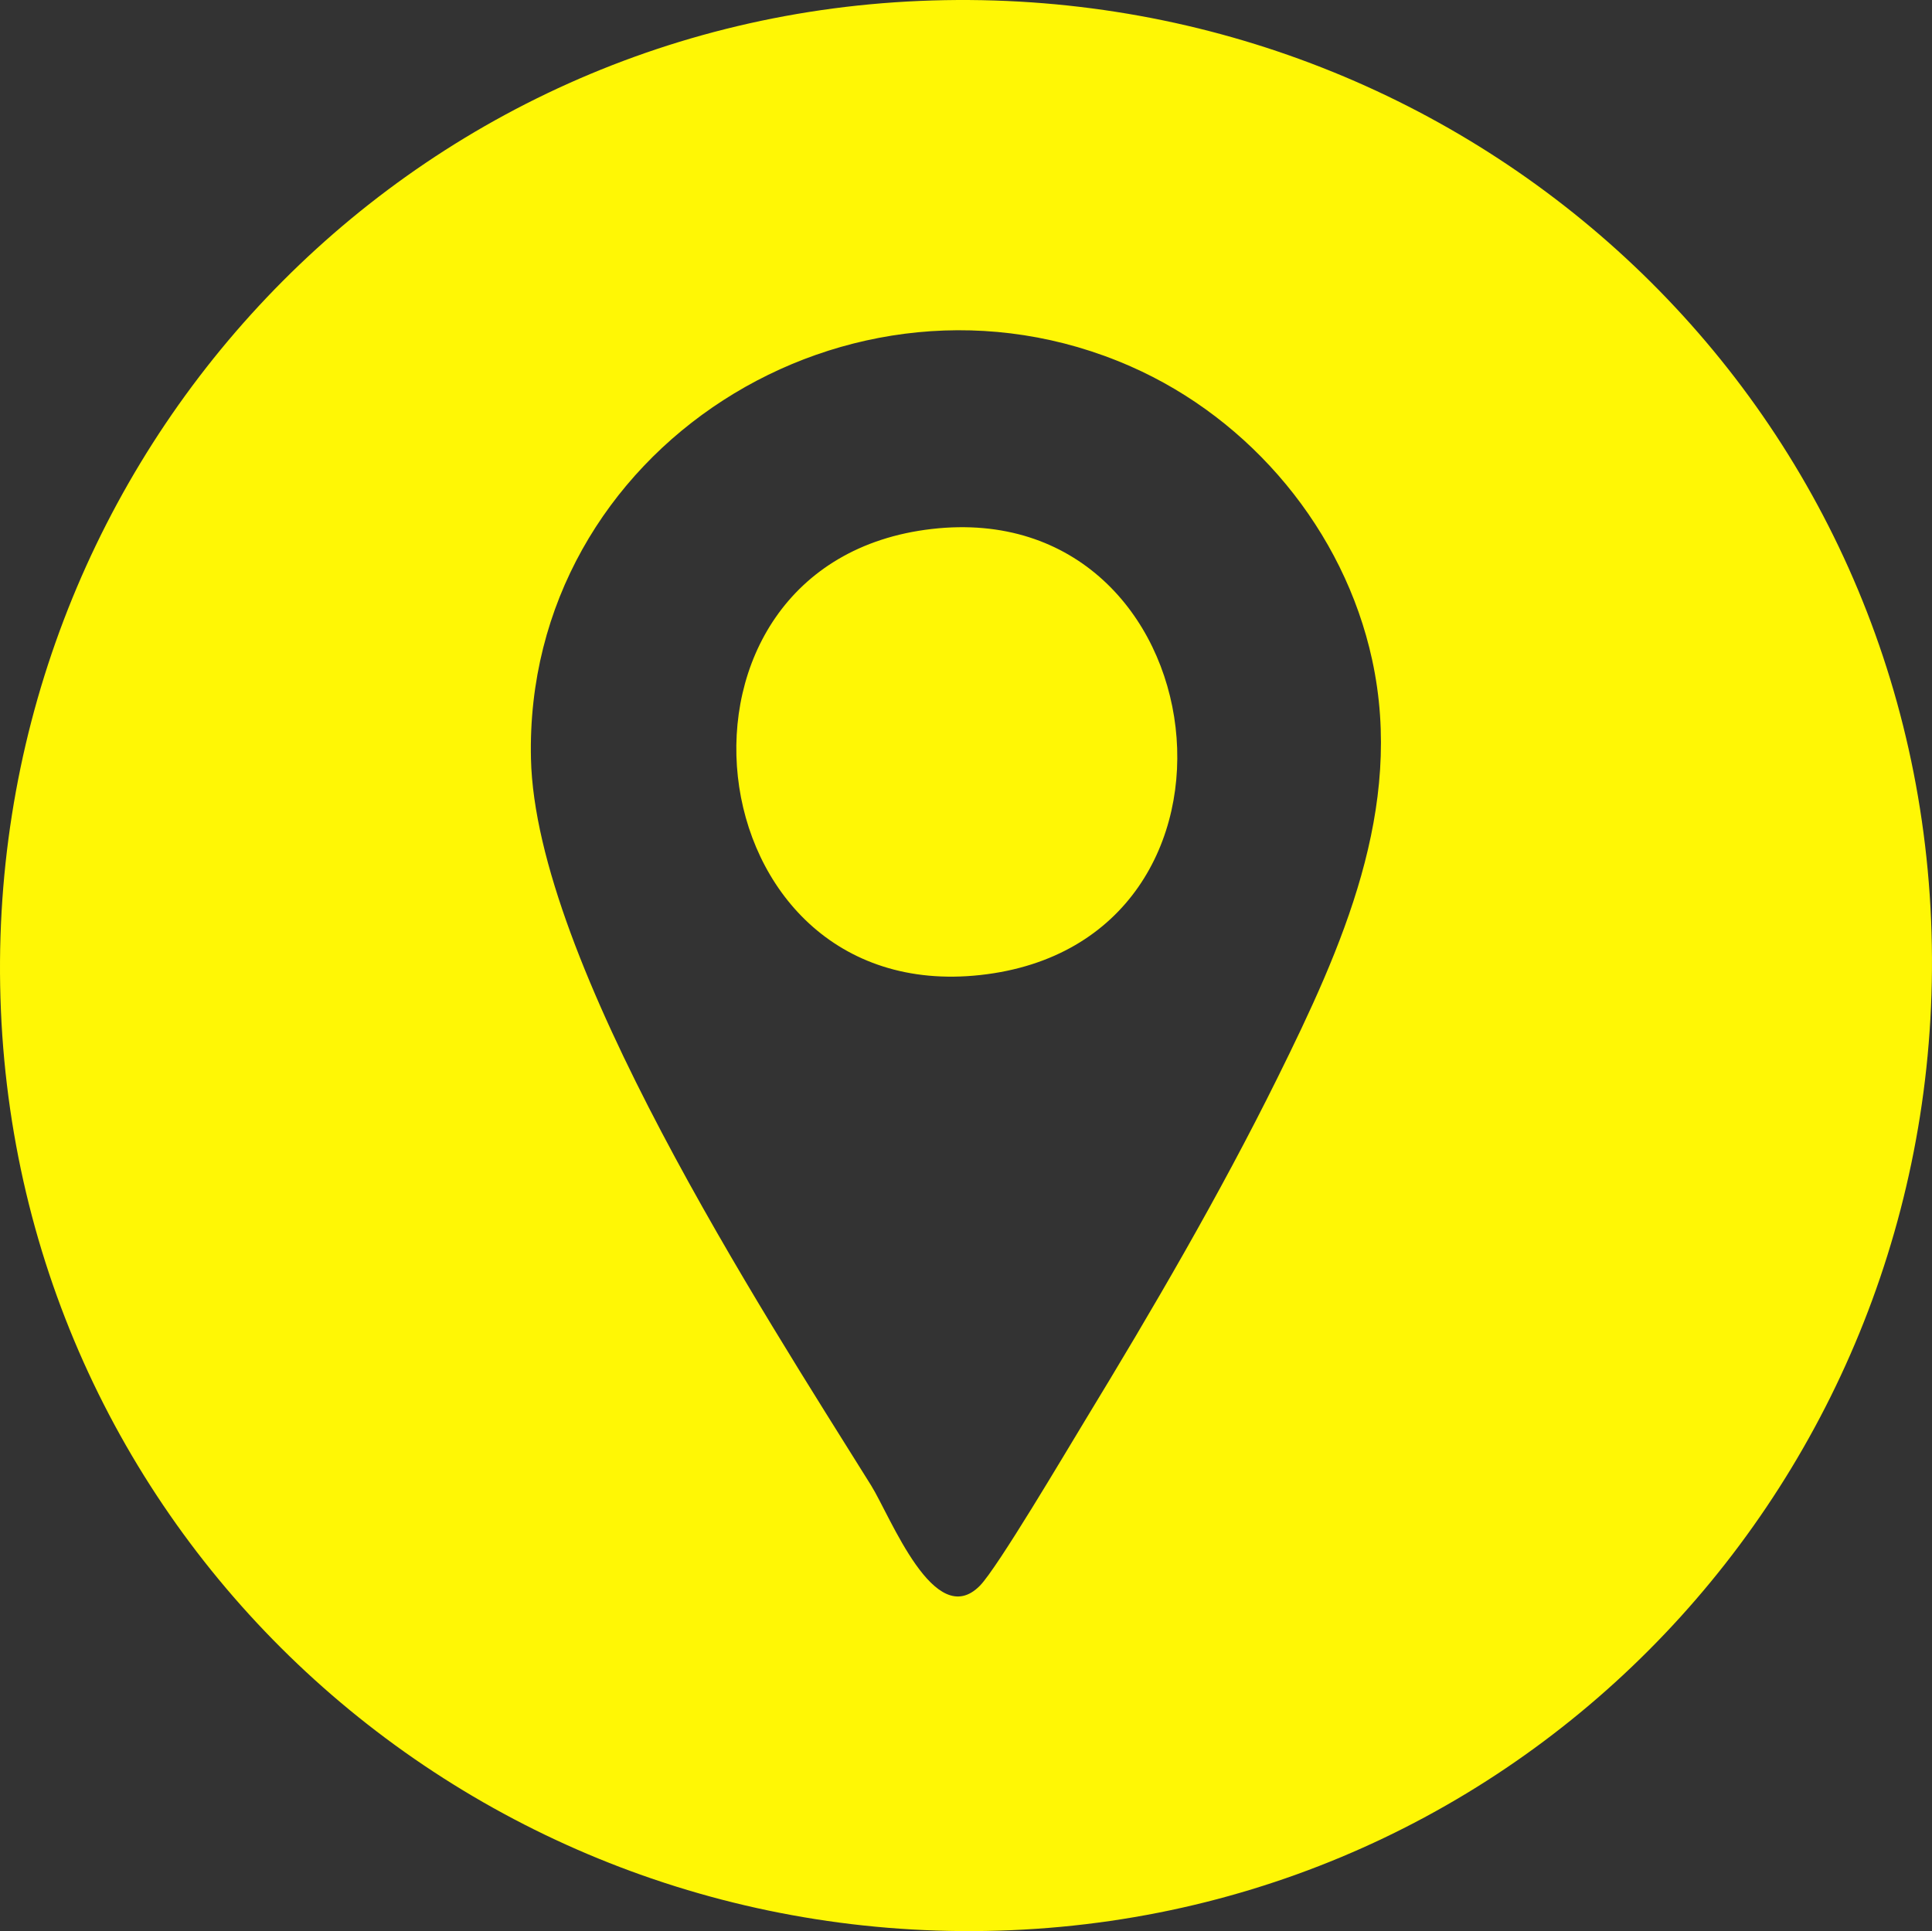 <?xml version="1.0" encoding="UTF-8"?> <svg xmlns="http://www.w3.org/2000/svg" xmlns:xlink="http://www.w3.org/1999/xlink" xmlns:xodm="http://www.corel.com/coreldraw/odm/2003" xml:space="preserve" width="163.679mm" height="163.622mm" version="1.1" style="shape-rendering:geometricPrecision; text-rendering:geometricPrecision; image-rendering:optimizeQuality; fill-rule:evenodd; clip-rule:evenodd" viewBox="0 0 16695.24 16689.4"><rect x="0" y="0" width="16695.24" height="16689.4" fill="#333333" stroke="none"/> <defs> <style type="text/css"> .fil0 {fill:#FFF705} </style> </defs> <g id="Слой_x0020_1">  <path class="fil0" d="M4588.28 6556.17c-61.25,-2677.45 2764.54,-4451.3 5180.98,-3390.09 1043.94,458.46 1844.69,1418.6 2087.72,2534.78 280.23,1287.04 -259.02,2485.78 -818.4,3615.83 -500.25,1010.62 -1077.43,1998.12 -1663.39,2961.47 -163.46,268.74 -755.98,1272.37 -907.53,1426.34 -392.02,398.33 -770.79,-595.73 -940.52,-867.73 -948.34,-1519.85 -2898.71,-4525.21 -2938.86,-6280.61zm3463.36 -1984.51c-2515.36,290.46 -2092.91,4131.15 420.4,3854.89 2558.67,-281.23 2079.15,-4143.52 -420.4,-3854.89zm-103.09 -4563.75c-4627.25,197.01 -8137.53,4120.67 -7940.65,8724.92 197.9,4627.97 4117.43,8145.07 8731.35,7948.72 4628.65,-196.98 8143.97,-4115.66 7948.19,-8729.76 -196.91,-4641.08 -4114.44,-8140.78 -8738.88,-7943.89z"></path> </g> </svg> 
